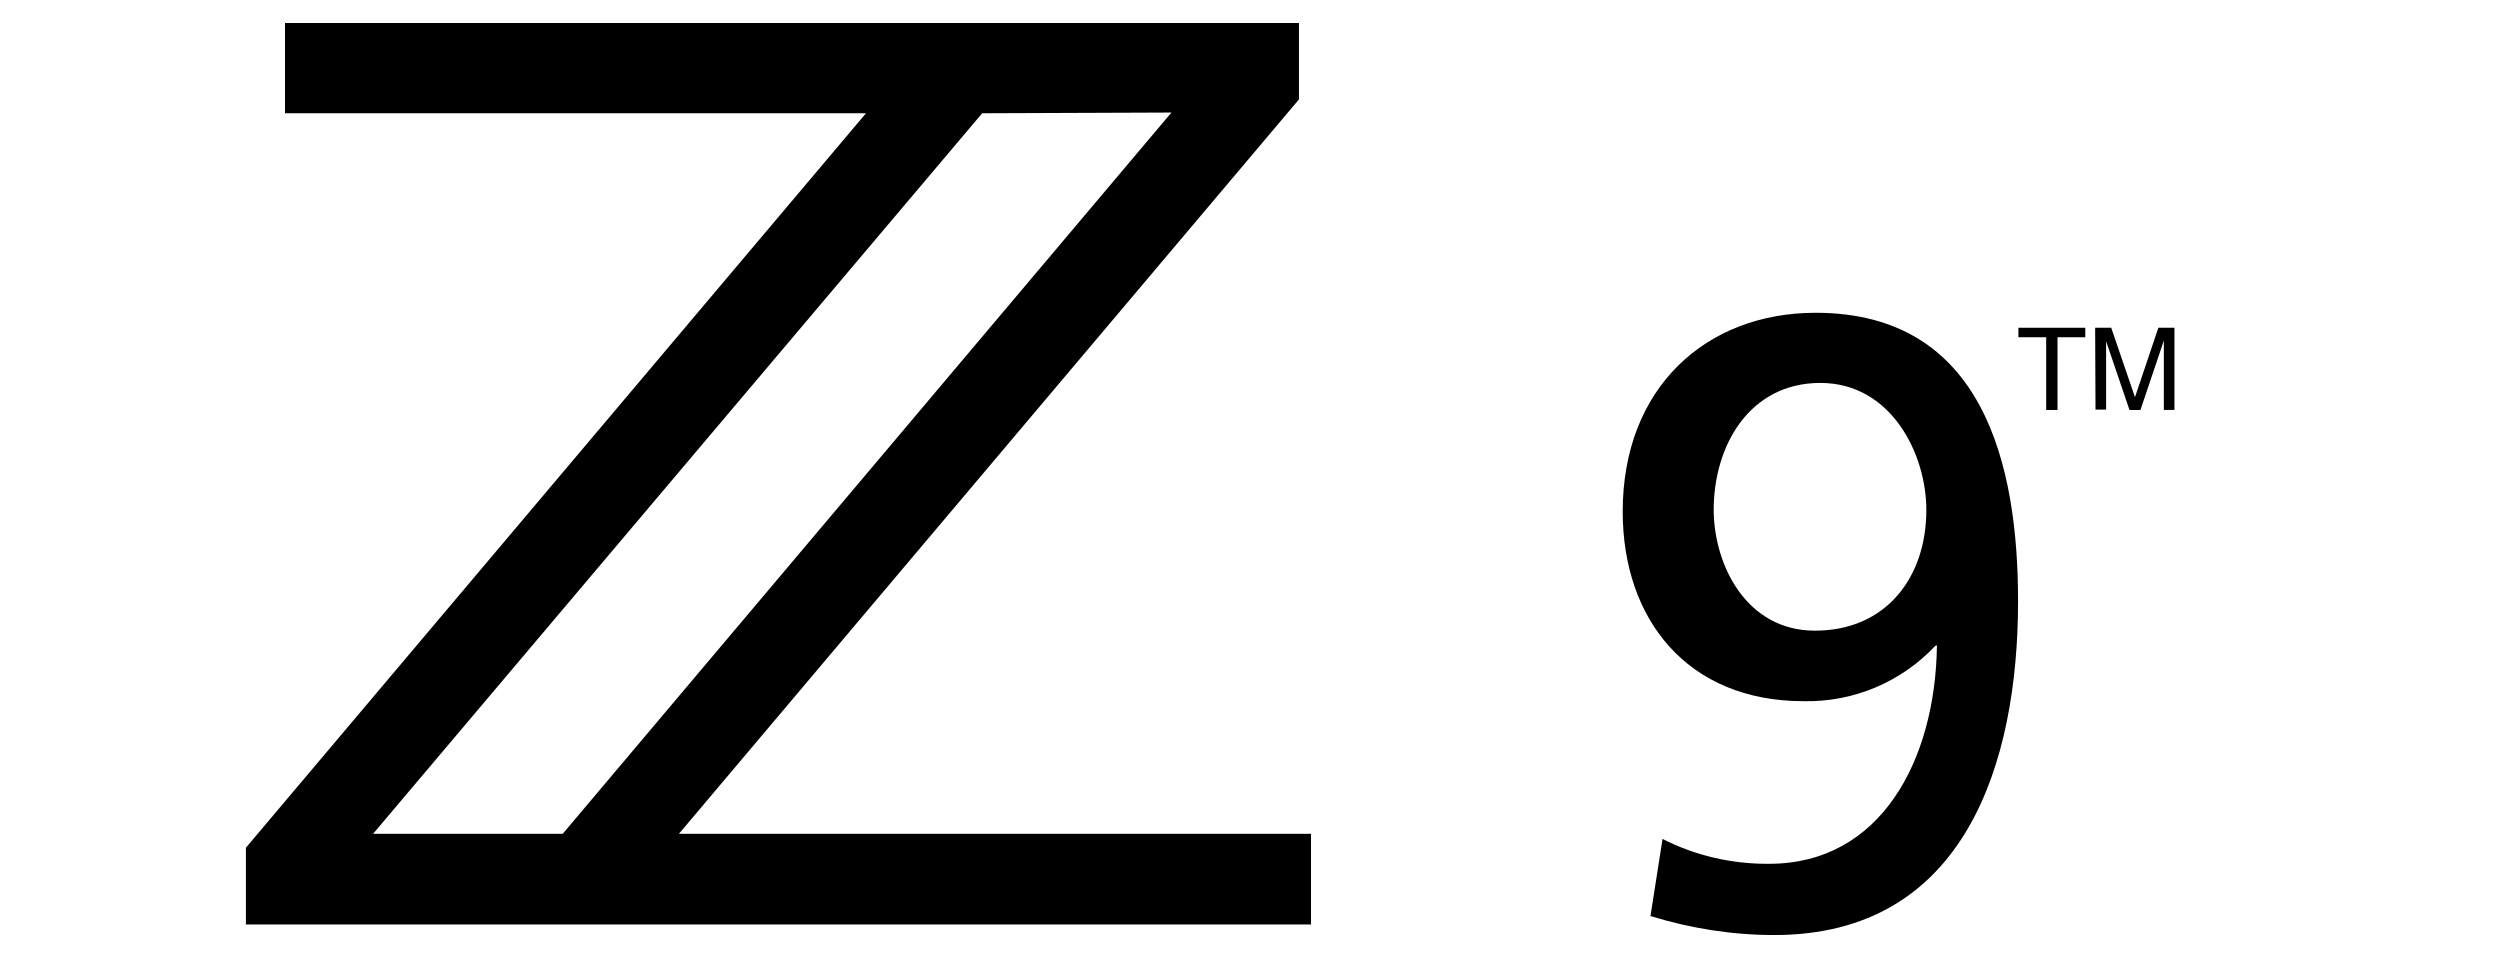 <?xml version="1.0" encoding="utf-8"?>
<!-- Generator: Adobe Illustrator 25.2.0, SVG Export Plug-In . SVG Version: 6.00 Build 0)  -->
<svg version="1.1" id="Layer_2" xmlns="http://www.w3.org/2000/svg" xmlns:xlink="http://www.w3.org/1999/xlink" x="0px" y="0px"
	 viewBox="0 0 684.2 262" style="enable-background:new 0 0 684.2 262;" xml:space="preserve">
<g id="Layer_2_2_">
	<g id="logo">
		<path d="M185.8,228.2l169.7-201V6.3H78V31h159L67.3,232v21h291.5v-24.8H185.8z M320.6,30.8L154,228.2h-51.9L268.8,31L320.6,30.8z"
			/>
		<path d="M455,229.6c9,4.6,19.1,6.9,29.2,6.8c30.5,0,45.5-28.3,45.9-59.8l-0.5,0.2c-9.3,9.9-22.4,15.4-36,15.1
			c-31.8,0-49.5-22.4-49.5-51.9c0-33.9,22.8-54.4,52.8-54.4c45.9,0,55.4,41.5,55.4,78.9c0,44.5-14.6,91.4-66.7,91.4
			c-11.5,0-22.9-1.8-33.9-5.2L455,229.6z M496.7,172.6c19.5,0,30.5-14.6,30.5-33c0-15.5-9.7-34.8-29-34.8c-19.3,0-29.2,17-29.2,34.8
			C469.1,154.9,478.1,172.6,496.7,172.6z"/>
		<polygon points="570.7,89.7 570.7,92.3 563.1,92.3 563.1,112.2 560,112.2 560,92.3 552.4,92.3 552.4,89.7 		"/>
		<path d="M573.4,89.7h4.4l6.5,19l6.4-19h4.4v22.5h-2.9V96.6c0-1.1,0-2.2,0-3.4l-6.4,19h-3l-6.4-18.8V94c0,0.6,0,1.4,0,2.5
			c0,1.1,0,2,0,2.5v13.1h-2.9L573.4,89.7z"/>
	</g>
</g>
</svg>
